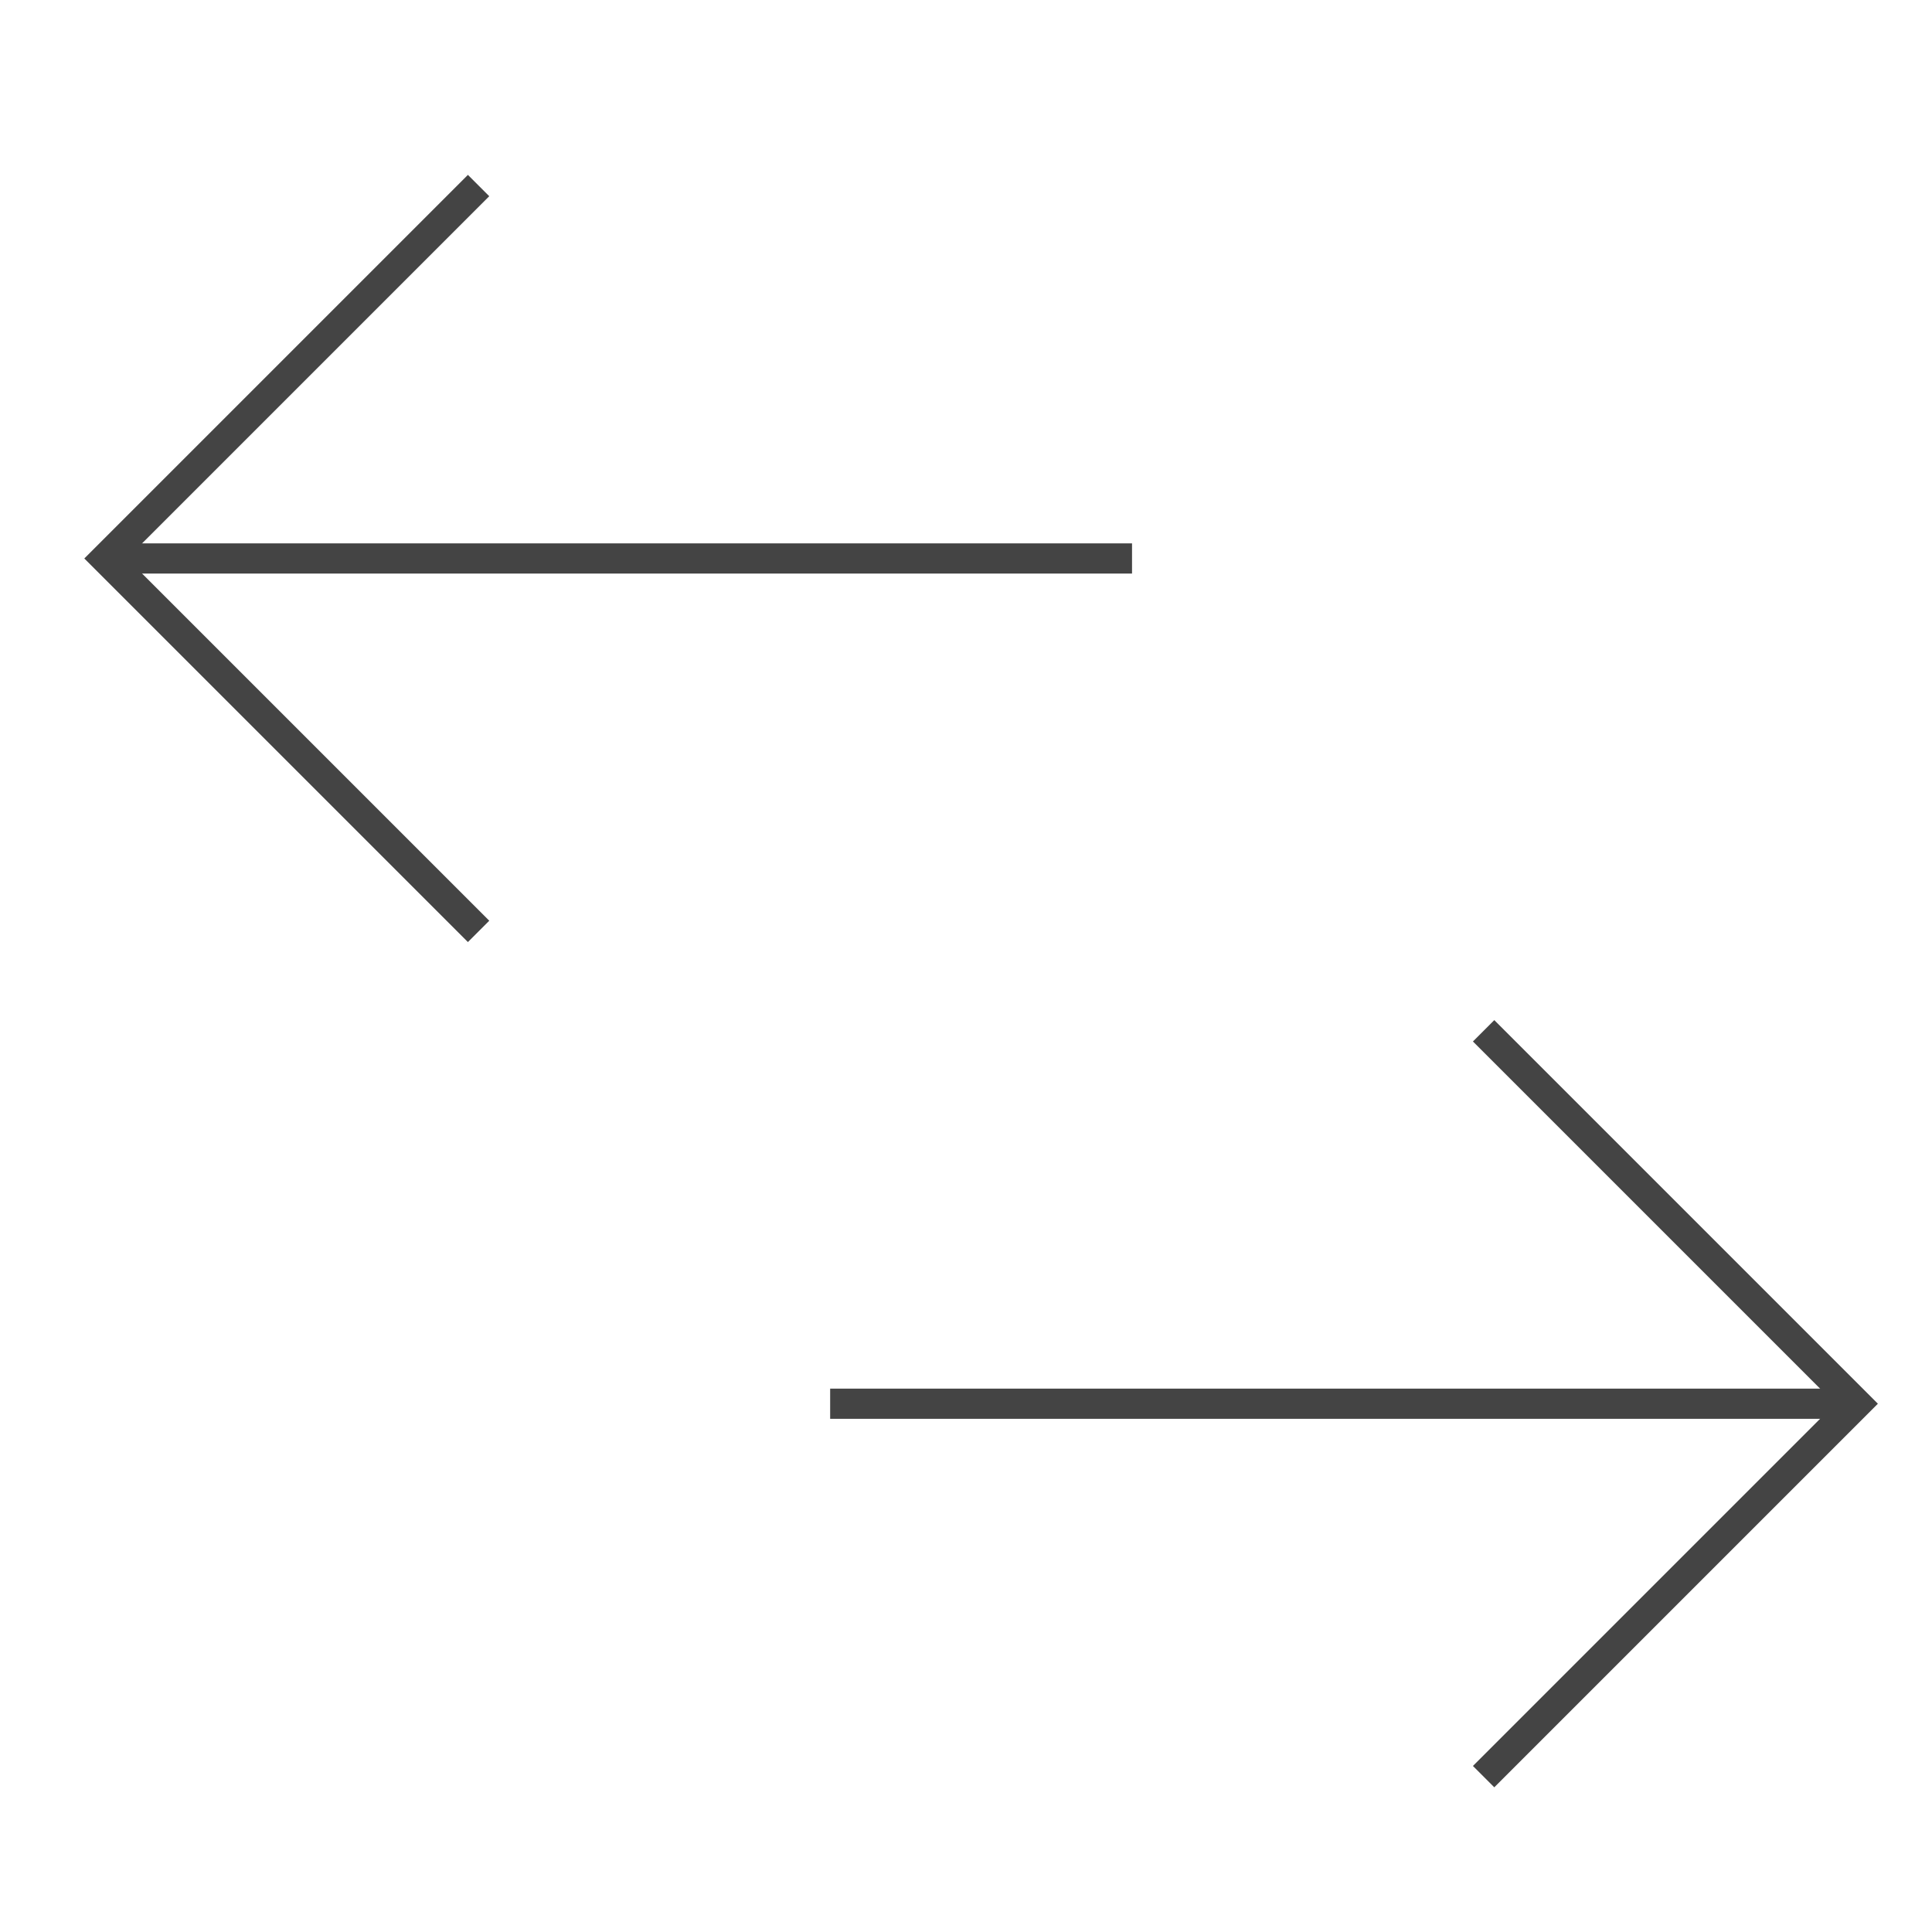 <svg xmlns="http://www.w3.org/2000/svg" xmlns:xlink="http://www.w3.org/1999/xlink" x="0px" y="0px" width="64px" height="64px" viewBox="0 0 64 64" stroke-width="1"><g stroke-width="1" transform="translate(0.5, 0.5)"><line data-cap="butt" data-color="color-2" fill="none" stroke="#444444" stroke-width="1" stroke-miterlimit="10" x1="27" y1="46" x2="61" y2="46" stroke-linejoin="miter" stroke-linecap="butt"></line> <polyline data-color="color-2" fill="none" stroke="#444444" stroke-width="1" stroke-linecap="square" stroke-miterlimit="10" points=" 49,58 61,46 49,34 " stroke-linejoin="miter"></polyline> <line data-cap="butt" fill="none" stroke="#444444" stroke-width="1" stroke-miterlimit="10" x1="37" y1="18" x2="3" y2="18" stroke-linejoin="miter" stroke-linecap="butt"></line> <polyline fill="none" stroke="#444444" stroke-width="1" stroke-linecap="square" stroke-miterlimit="10" points="15,30 3,18 15,6 " stroke-linejoin="miter"></polyline></g></svg>